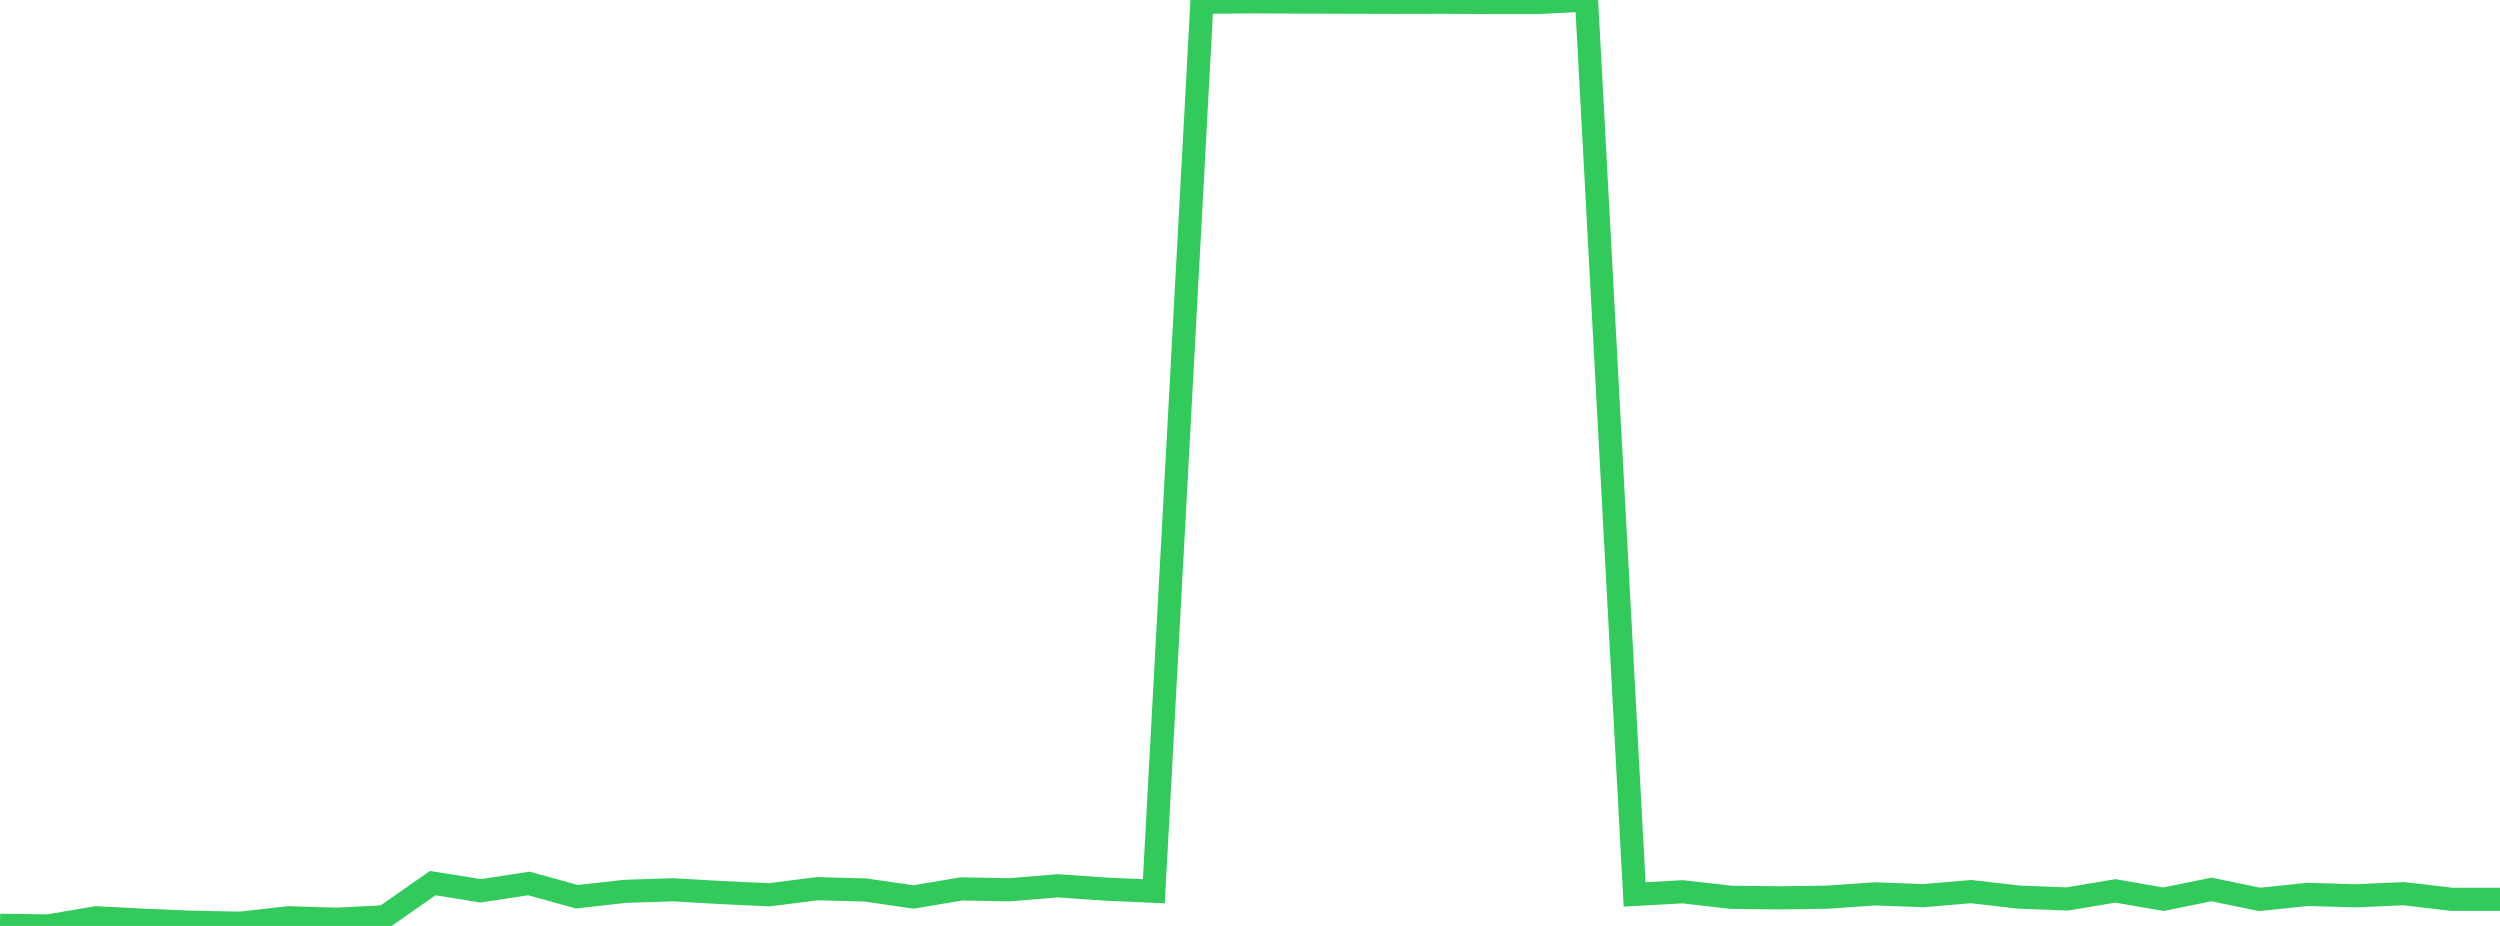 <?xml version="1.0" standalone="no"?>
<!DOCTYPE svg PUBLIC "-//W3C//DTD SVG 1.1//EN" "http://www.w3.org/Graphics/SVG/1.1/DTD/svg11.dtd">

<svg width="135" height="50" viewBox="0 0 135 50" preserveAspectRatio="none" 
  xmlns="http://www.w3.org/2000/svg"
  xmlns:xlink="http://www.w3.org/1999/xlink">


<polyline points="0.0, 49.965 2.596, 50.0 5.192, 49.561 7.788, 49.694 10.385, 49.801 12.981, 49.854 15.577, 49.559 18.173, 49.64 20.769, 49.506 23.365, 47.689 25.962, 48.103 28.558, 47.707 31.154, 48.423 33.75, 48.132 36.346, 48.049 38.942, 48.197 41.538, 48.319 44.135, 47.99 46.731, 48.059 49.327, 48.437 51.923, 48 54.519, 48.048 57.115, 47.833 59.712, 48.013 62.308, 48.129 64.904, 0.123 67.5, 0.1 70.096, 0.11 72.692, 0.119 75.288, 0.126 77.885, 0.121 80.481, 0.133 83.077, 0.136 85.673, 0.0 88.269, 48.3 90.865, 48.156 93.462, 48.453 96.058, 48.483 98.654, 48.449 101.25, 48.268 103.846, 48.366 106.442, 48.146 109.038, 48.446 111.635, 48.544 114.231, 48.108 116.827, 48.558 119.423, 48.031 122.019, 48.568 124.615, 48.297 127.212, 48.374 129.808, 48.258 132.404, 48.563 135.0, 48.563" fill="none" stroke="#32ca5b" stroke-width="1.25"/>

</svg>